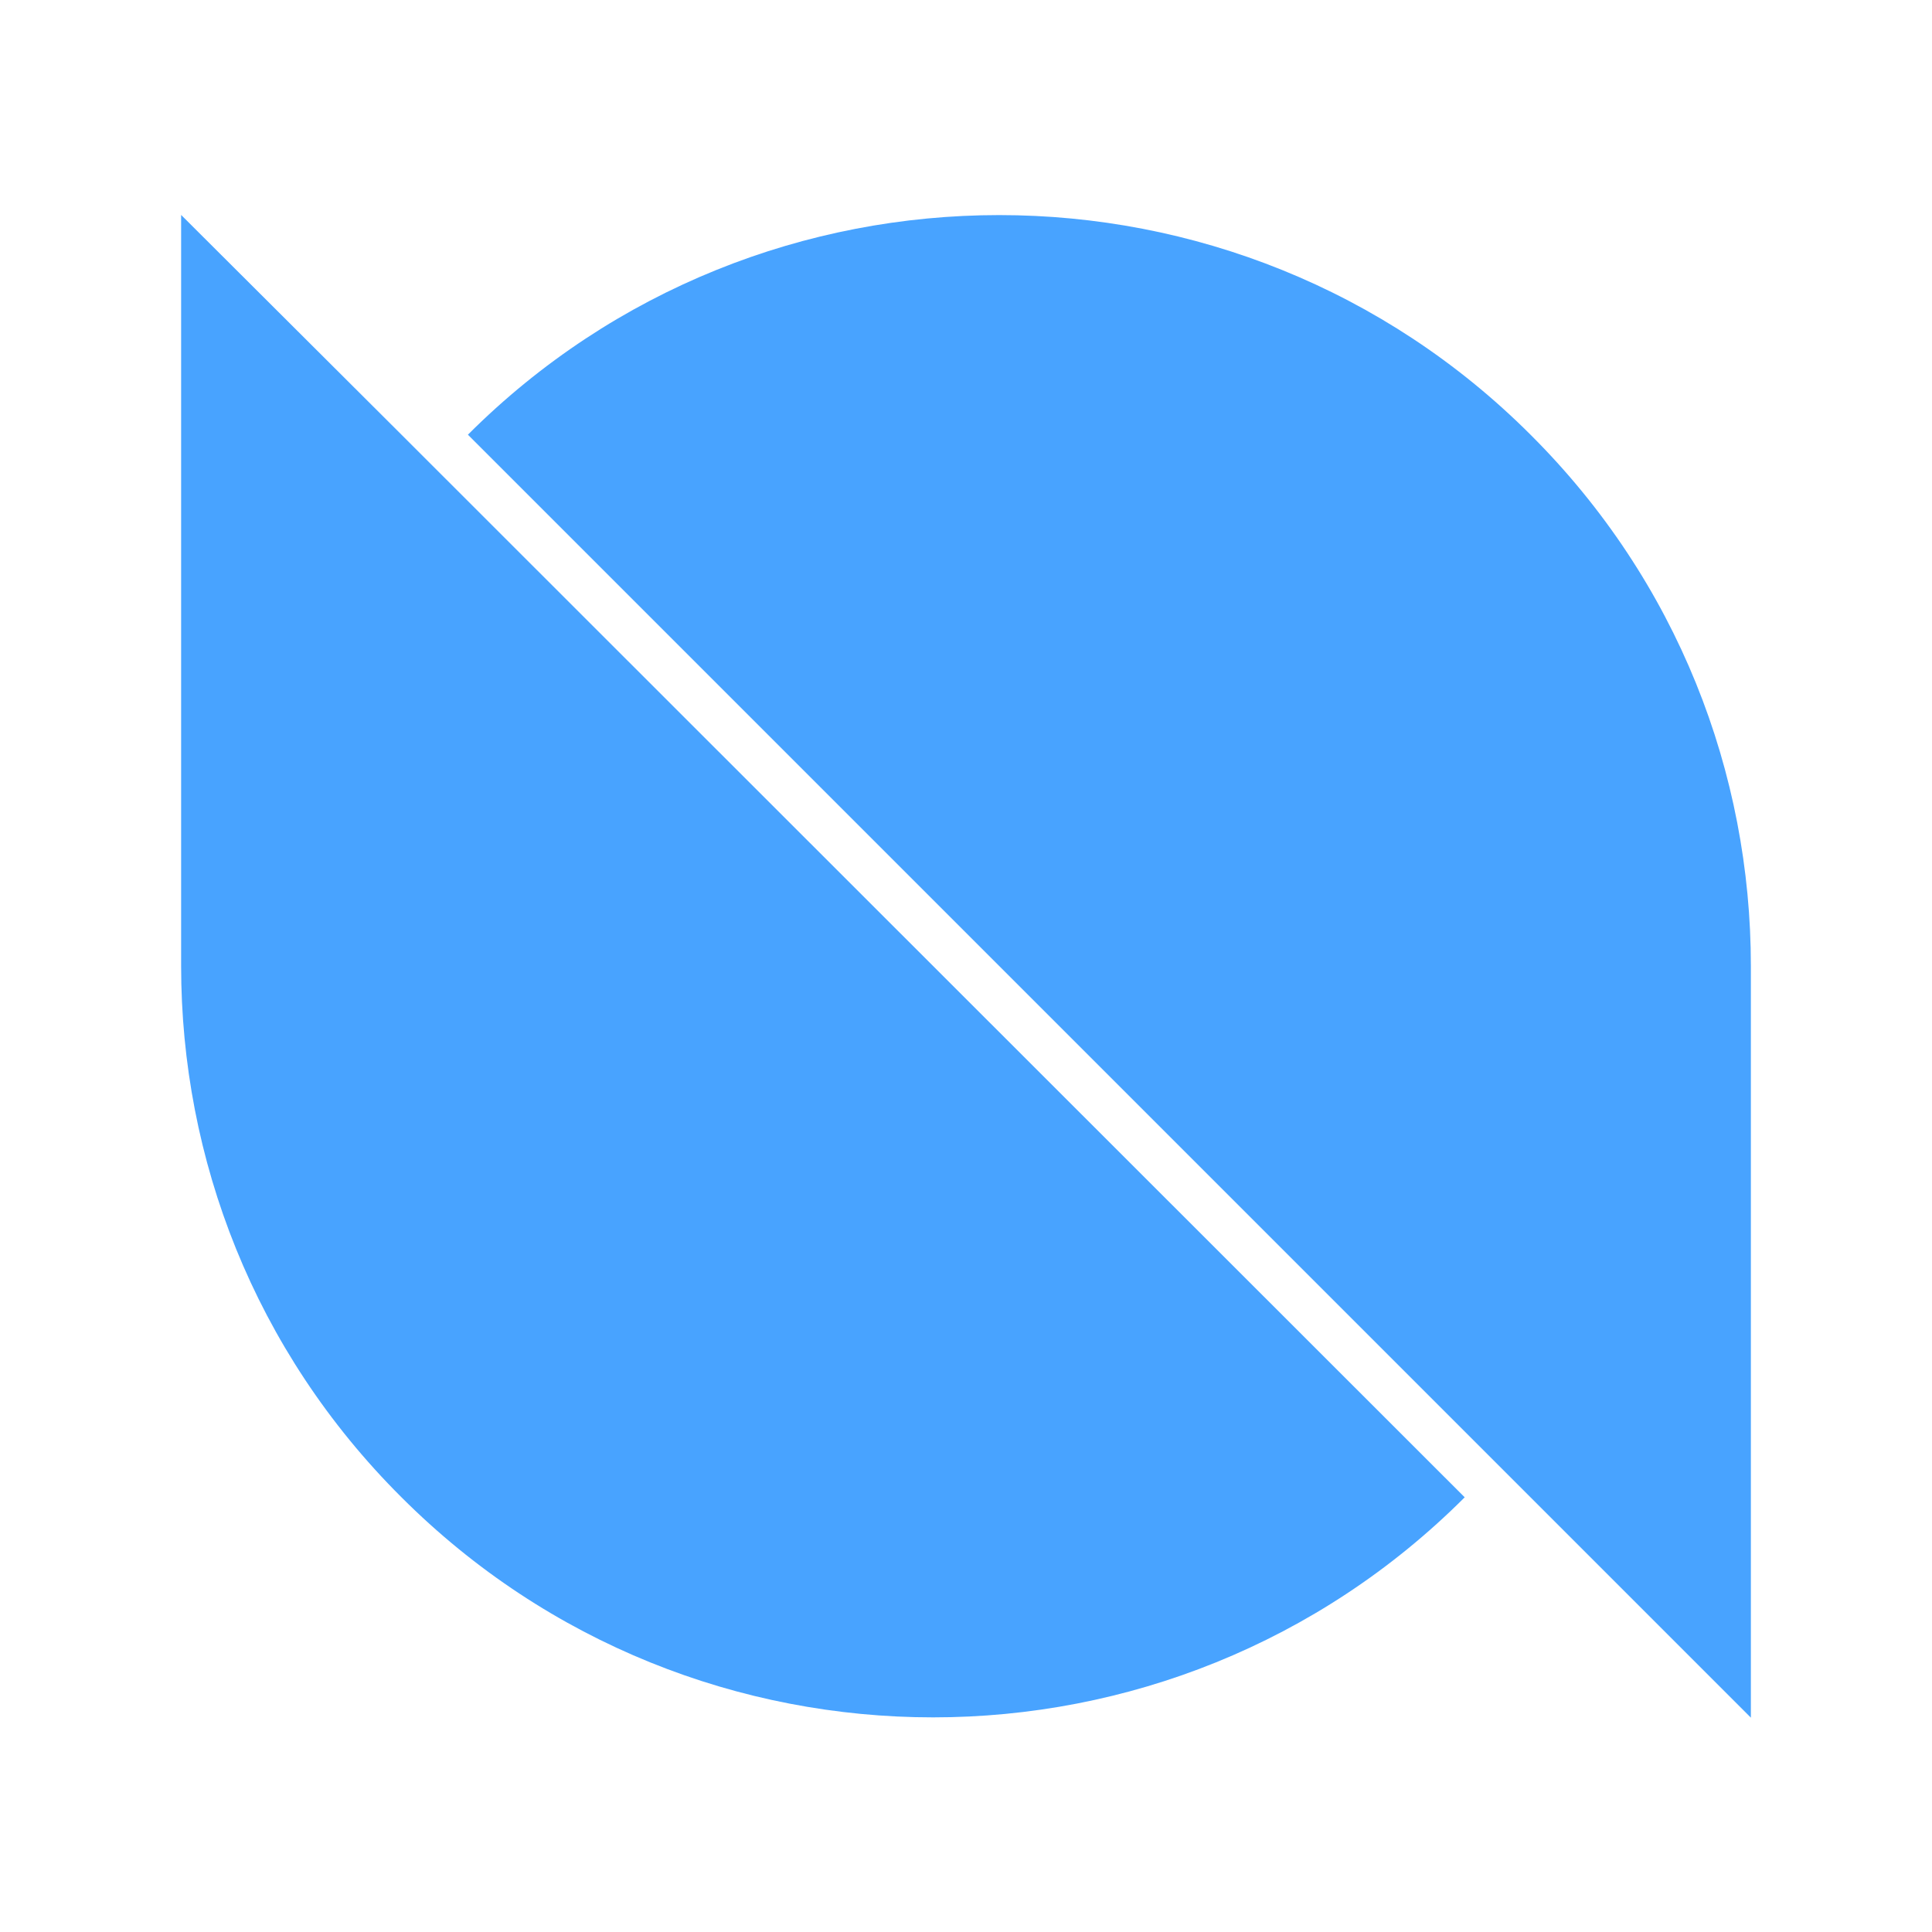 <?xml version="1.0" encoding="utf-8"?>
<!-- Generator: Adobe Illustrator 28.2.0, SVG Export Plug-In . SVG Version: 6.00 Build 0)  -->
<svg version="1.1" id="Layer_1" xmlns="http://www.w3.org/2000/svg" xmlns:xlink="http://www.w3.org/1999/xlink" x="0px" y="0px"
	 viewBox="0 0 320 320" style="enable-background:new 0 0 320 320;" xml:space="preserve">
<style type="text/css">
	.st0{fill:#48A3FF;}
</style>
<path class="st0" d="M66.5,72L66.5,72L30,35.6V160c0,31.9,12.1,63.7,36.5,88c48.6,48.6,127.5,48.6,176.1,0L66.5,72z"/>
<path class="st0" d="M253.5,248L253.5,248l36.5,36.5V160c0-31.9-12.1-63.7-36.5-88C205,23.5,126,23.5,77.5,72L253.5,248z"/>
</svg>
